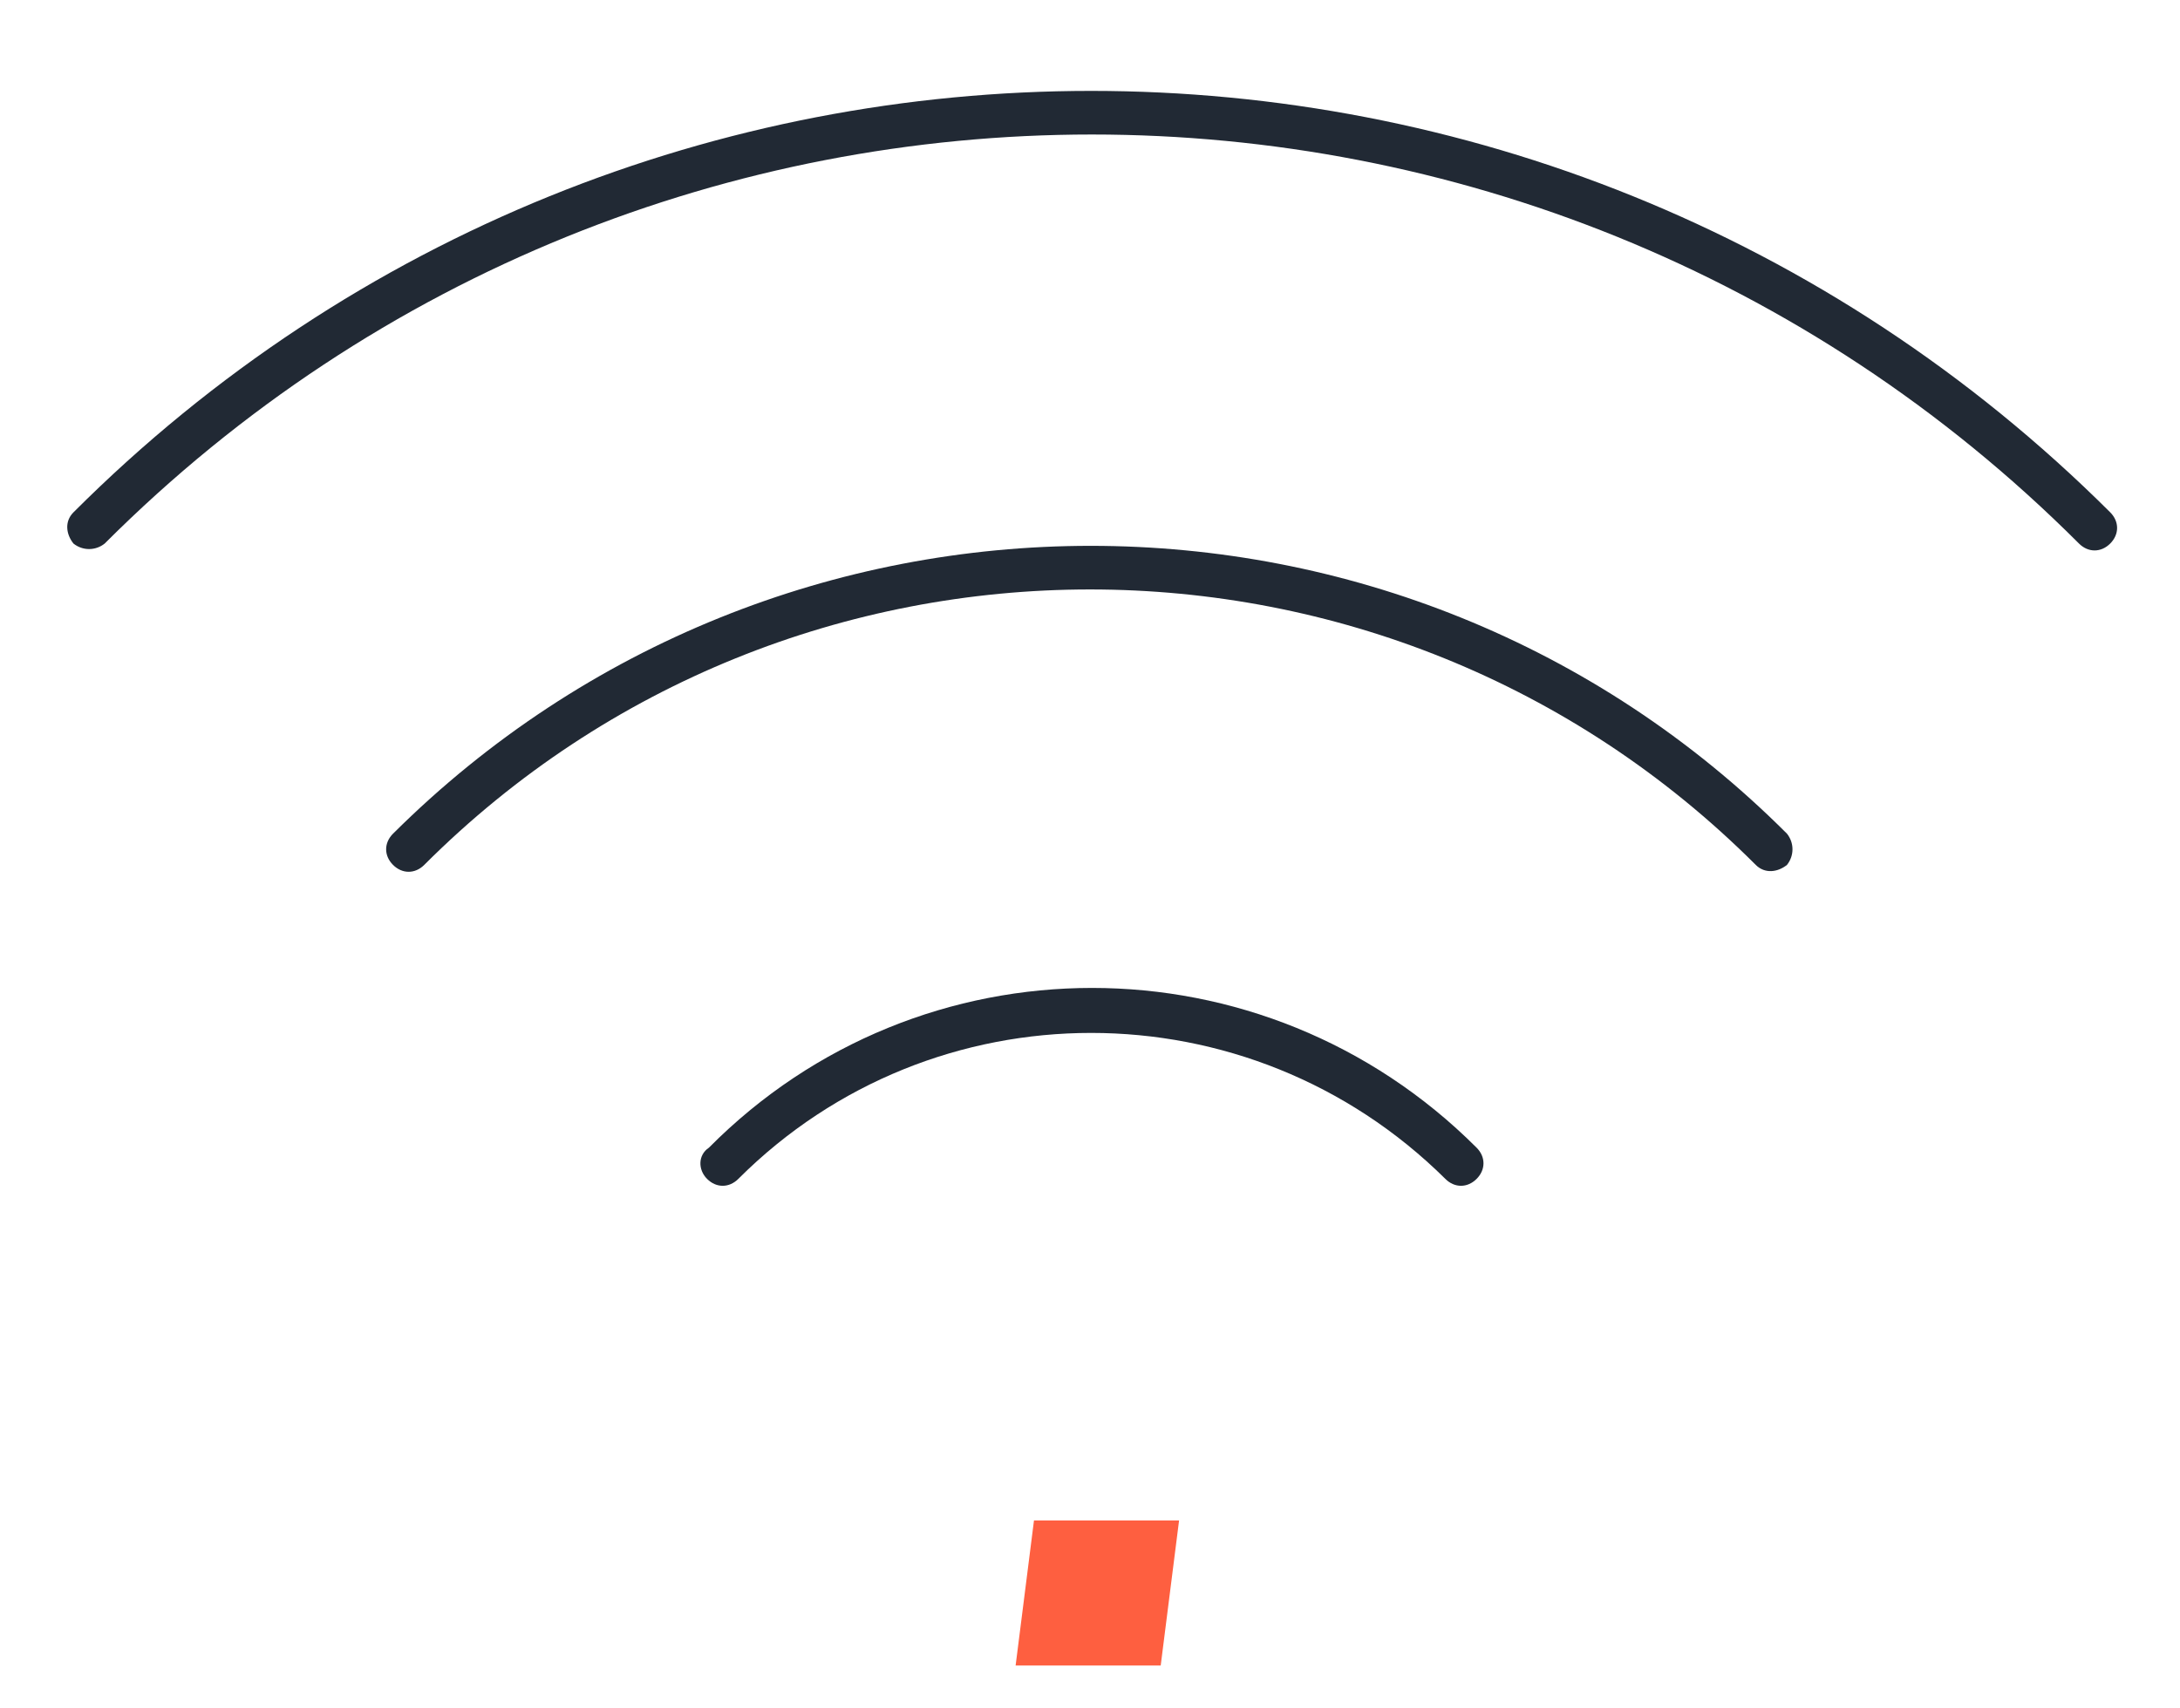 <?xml version="1.0" encoding="utf-8"?>
<!-- Generator: Adobe Illustrator 23.0.3, SVG Export Plug-In . SVG Version: 6.00 Build 0)  -->
<svg version="1.1" id="Vrstva_1" xmlns="http://www.w3.org/2000/svg" xmlns:xlink="http://www.w3.org/1999/xlink" x="0px" y="0px"
	 width="118.7px" height="93px" viewBox="0 0 118.7 93" enable-background="new 0 0 118.7 93" xml:space="preserve">
<g id="Group_3" transform="translate(-1862 -8992)">
	<path id="Fill_20" fill="#212934" d="M1900.5,9056.2c0.5,0.5,1.2,0.5,1.7,0c0,0,0,0,0,0c10.6-10.6,27.8-10.6,38.5,0
		c0.5,0.5,1.2,0.5,1.7,0c0.5-0.5,0.5-1.2,0-1.7l0,0c-11.6-11.6-30.3-11.6-41.8,0c0,0,0,0,0,0C1900,9054.9,1900,9055.7,1900.5,9056.2
		C1900.5,9056.2,1900.5,9056.2,1900.5,9056.2"/>
	<path id="Fill_22" fill="#212934" d="M1883.4,9037.4c-0.5,0.5-0.5,1.2,0,1.7c0.5,0.5,1.2,0.5,1.7,0l0,0c20-20,52.5-20,72.5,0
		c0,0,0,0,0,0c0.5,0.5,1.2,0.4,1.7,0c0.4-0.5,0.4-1.2,0-1.7C1938.4,9016.5,1904.4,9016.5,1883.4,9037.4"/>
	<path id="Fill_24" fill="#212934" d="M1866,9019.9c-0.5,0.5-0.4,1.2,0,1.7c0.5,0.4,1.2,0.4,1.7,0c29.7-29.7,77.8-29.7,107.5,0
		c0,0,0,0,0,0c0.5,0.5,1.2,0.5,1.7,0c0.5-0.5,0.5-1.2,0-1.7C1946.2,8989.3,1896.6,8989.3,1866,9019.9"/>
	<path id="Fill_12" fill="#FE5F40" d="M1925.2,9082.7h-7.9l1-7.9h7.9L1925.2,9082.7z"/>
</g>
</svg>
